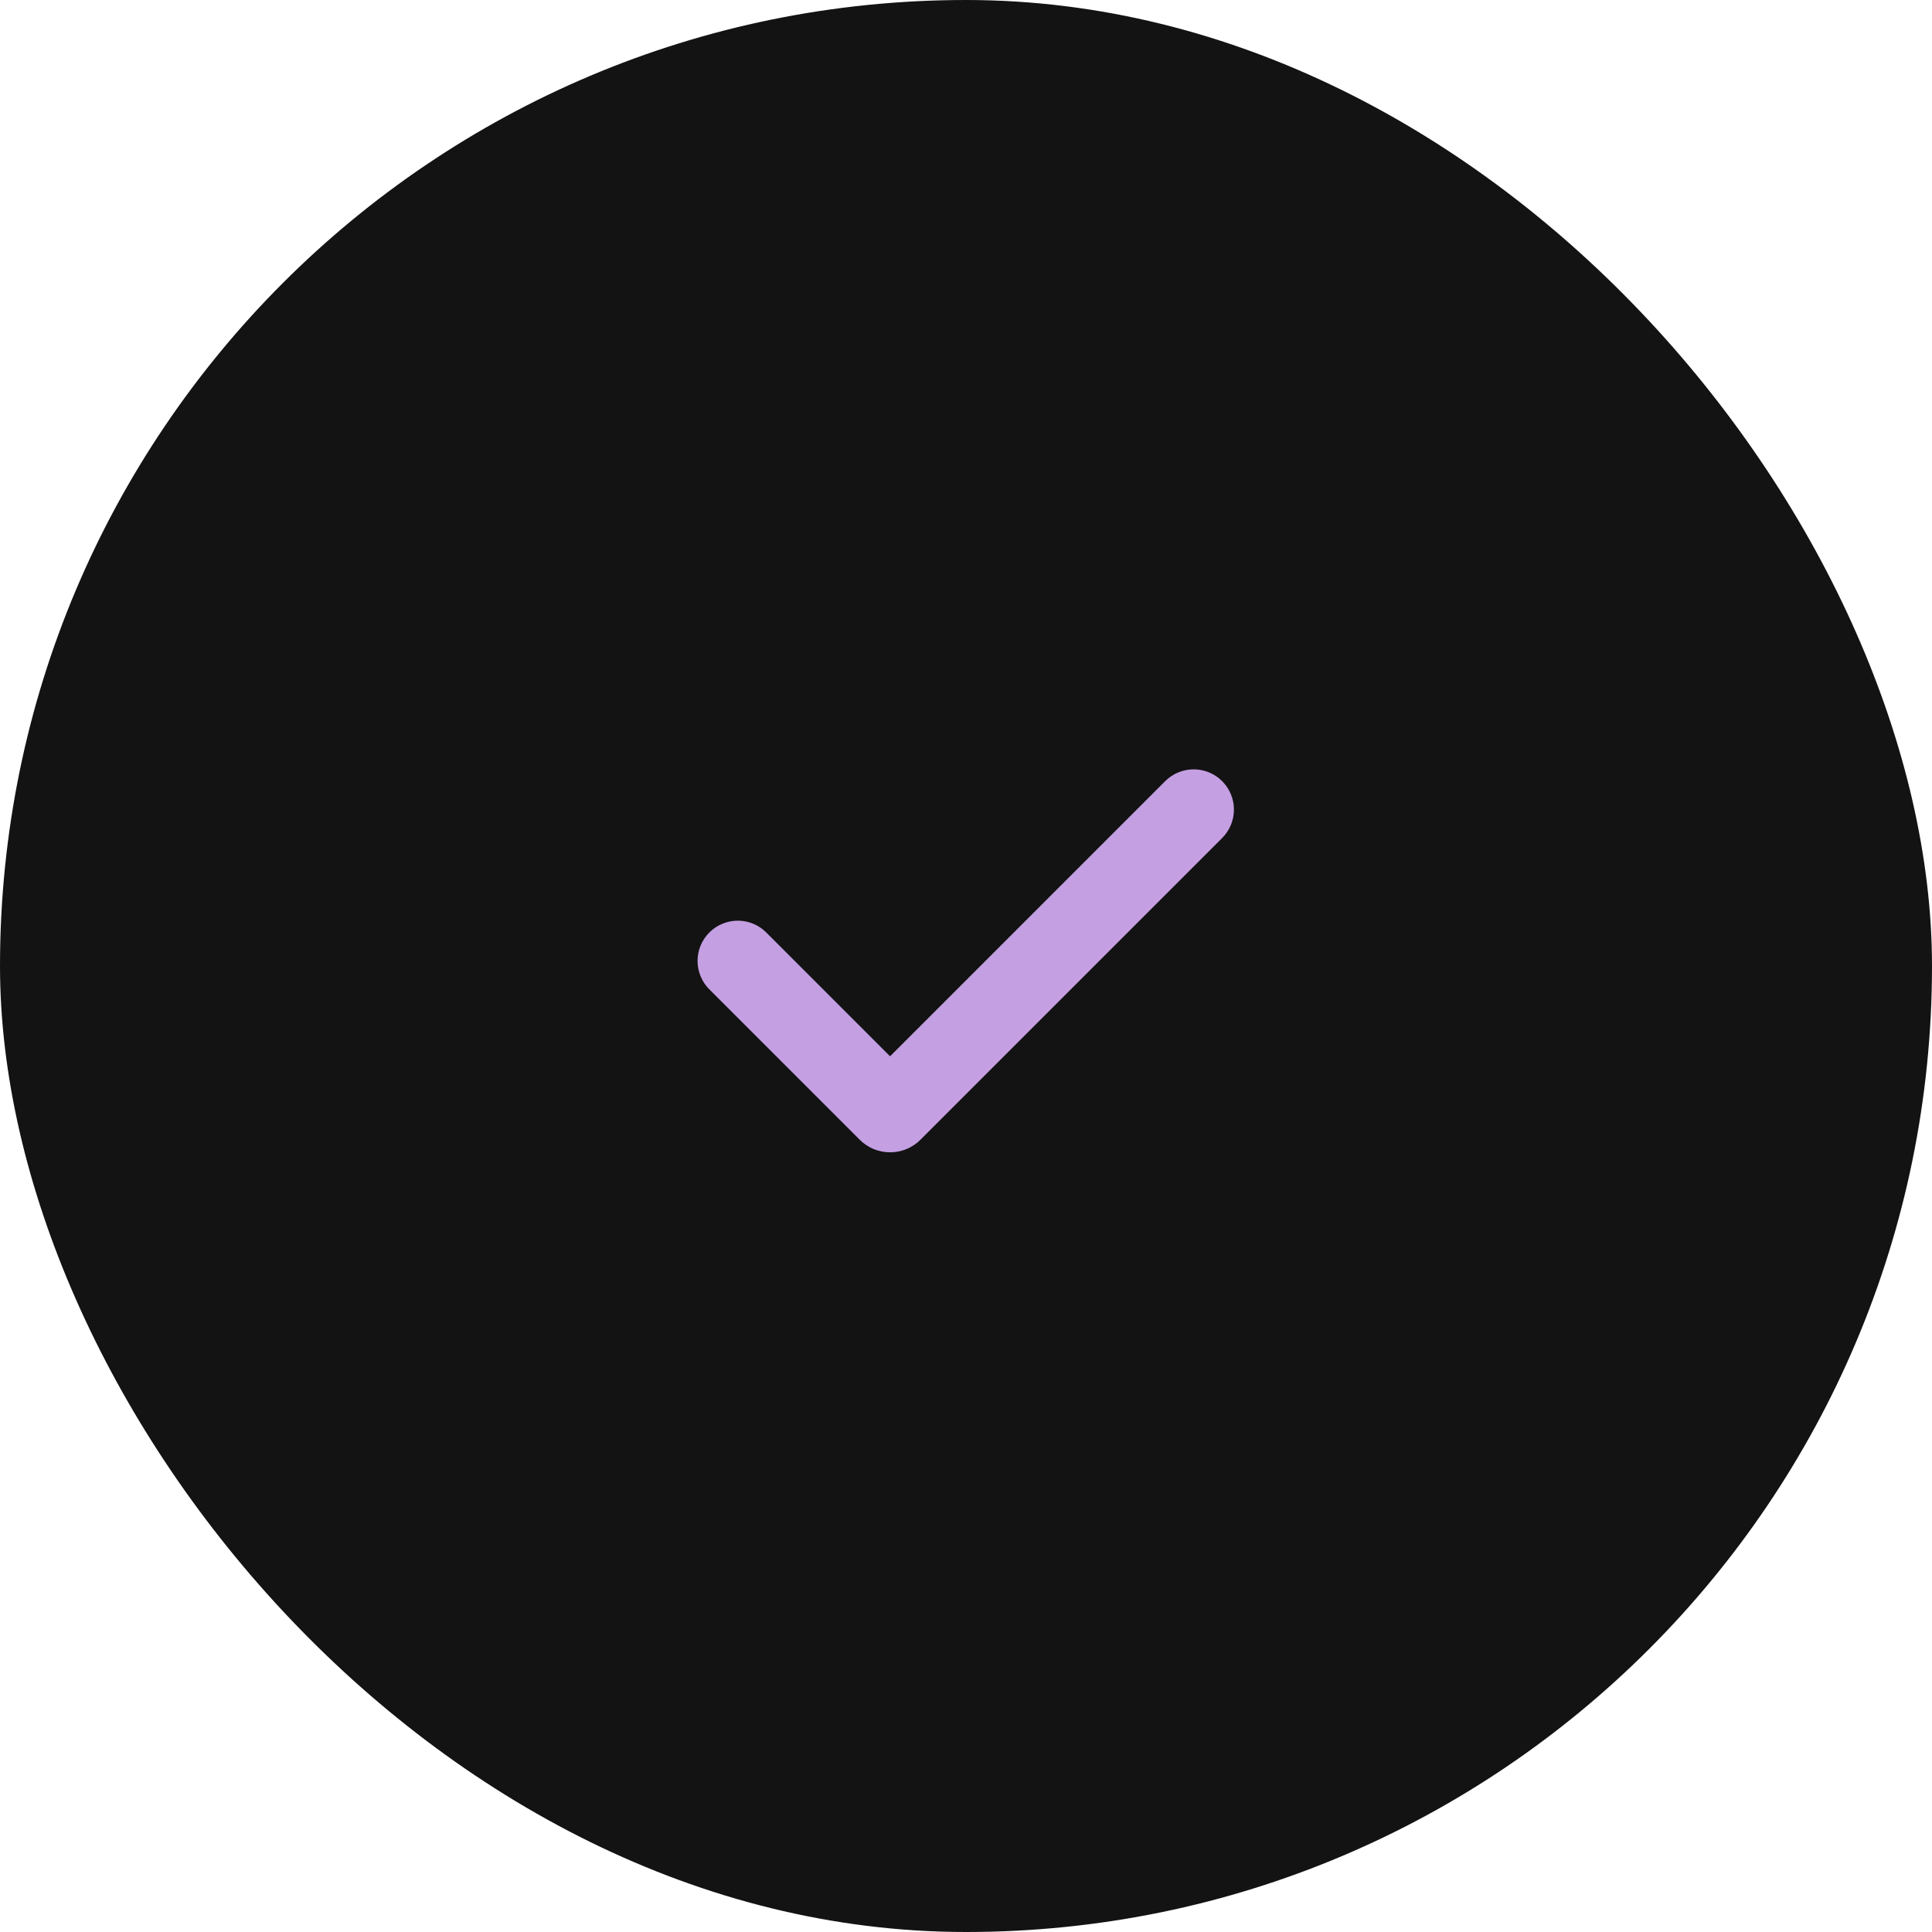 <svg width="60" height="60" viewBox="0 0 60 60" fill="none" xmlns="http://www.w3.org/2000/svg">
<rect width="60" height="60" rx="30" fill="#131313"/>
<g clip-path="url(#clip0_576_322)">
<path fill-rule="evenodd" clip-rule="evenodd" d="M37.955 24.259C38.189 24.493 38.321 24.811 38.321 25.143C38.321 25.474 38.189 25.792 37.955 26.026L28.585 35.396C28.462 35.52 28.315 35.618 28.153 35.685C27.991 35.752 27.818 35.786 27.643 35.786C27.468 35.786 27.294 35.752 27.132 35.685C26.971 35.618 26.823 35.52 26.7 35.396L22.045 30.741C21.925 30.626 21.83 30.488 21.765 30.336C21.699 30.183 21.665 30.019 21.663 29.853C21.662 29.687 21.693 29.523 21.756 29.369C21.819 29.215 21.912 29.076 22.029 28.959C22.147 28.841 22.286 28.748 22.44 28.686C22.593 28.623 22.758 28.591 22.924 28.592C23.09 28.594 23.254 28.628 23.407 28.694C23.559 28.759 23.697 28.855 23.812 28.974L27.642 32.804L36.186 24.259C36.302 24.143 36.44 24.051 36.592 23.988C36.744 23.925 36.906 23.893 37.071 23.893C37.235 23.893 37.397 23.925 37.549 23.988C37.701 24.051 37.839 24.143 37.955 24.259Z" fill="#C49FE2"/>
</g>
<defs>
<clipPath id="clip0_576_322">
<rect width="20" height="20" fill="white" transform="translate(20 20)"/>
</clipPath>
</defs>
</svg>

